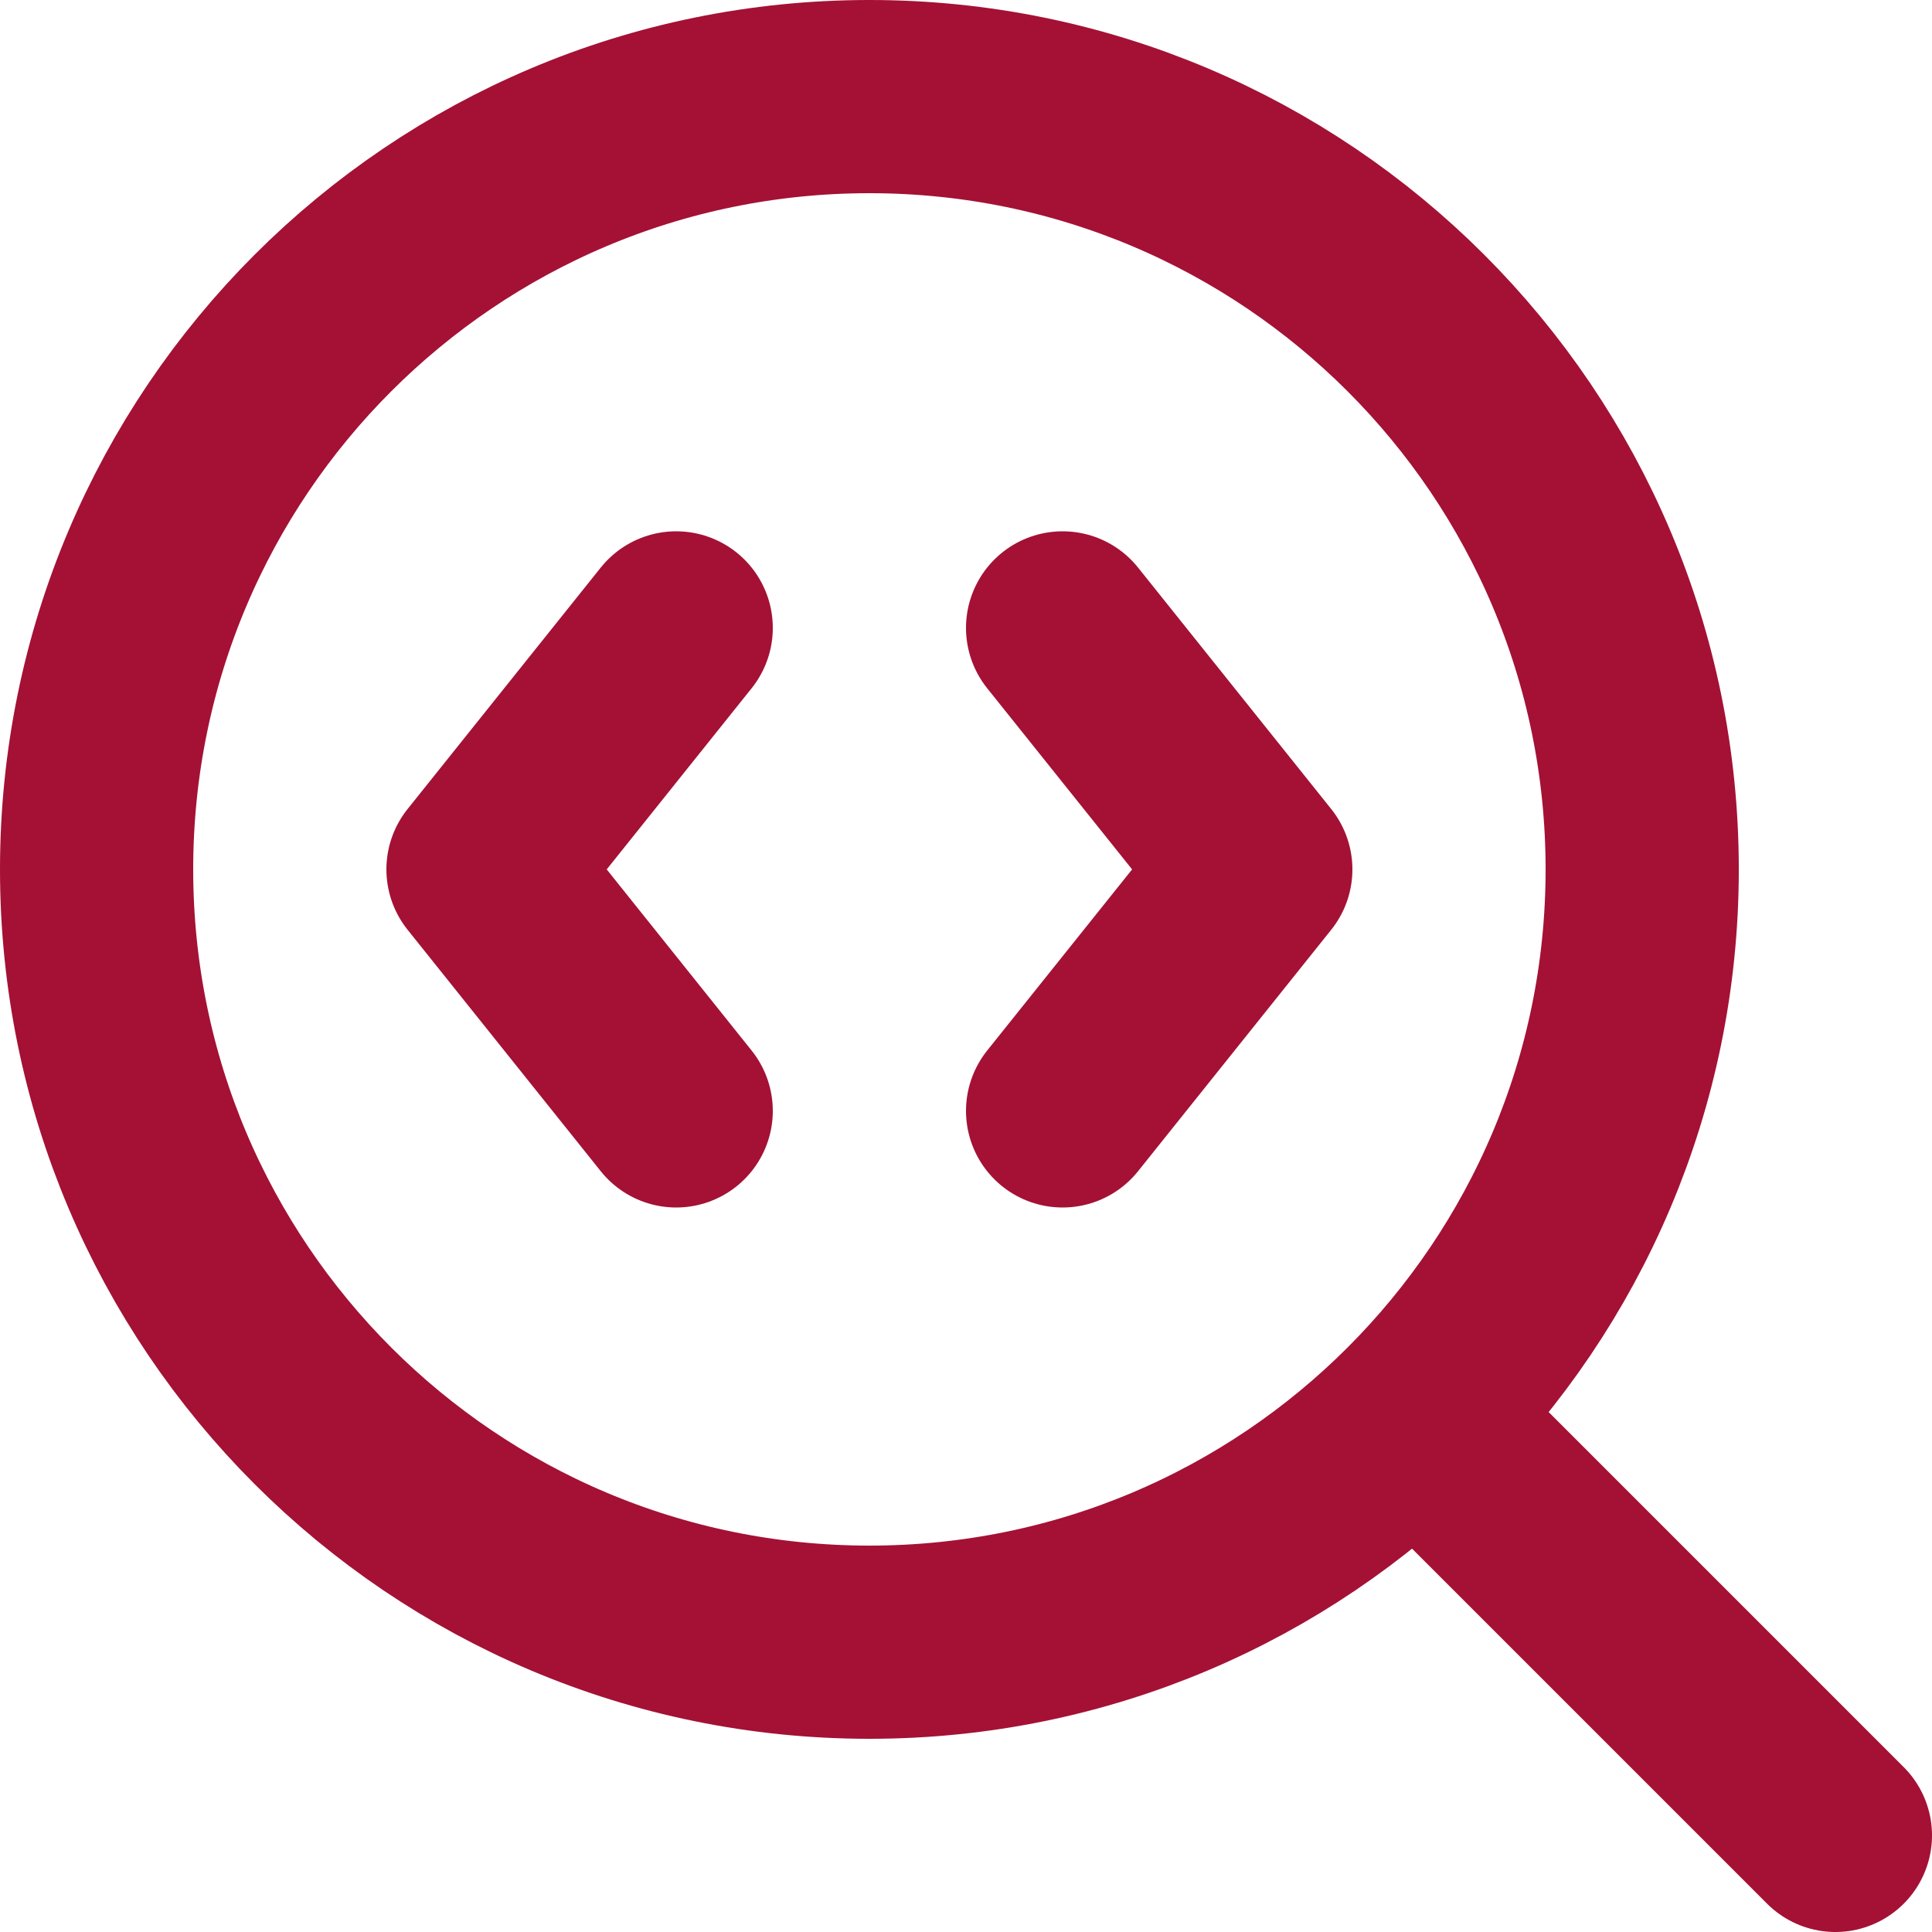 <svg width="20" height="20" viewBox="0 0 20 20" fill="none" xmlns="http://www.w3.org/2000/svg">
<path d="M11 11.5L13 9L11 6.5M19 19L14.7 14.7M7 6.5L5 9L7 11.5M17 9C17 13.418 13.418 17 9 17C4.582 17 1 13.418 1 9C1 4.582 4.582 1 9 1C13.418 1 17 4.582 17 9Z" stroke="#A41135" stroke-width="2" stroke-linecap="round" stroke-linejoin="round"/>
</svg>
